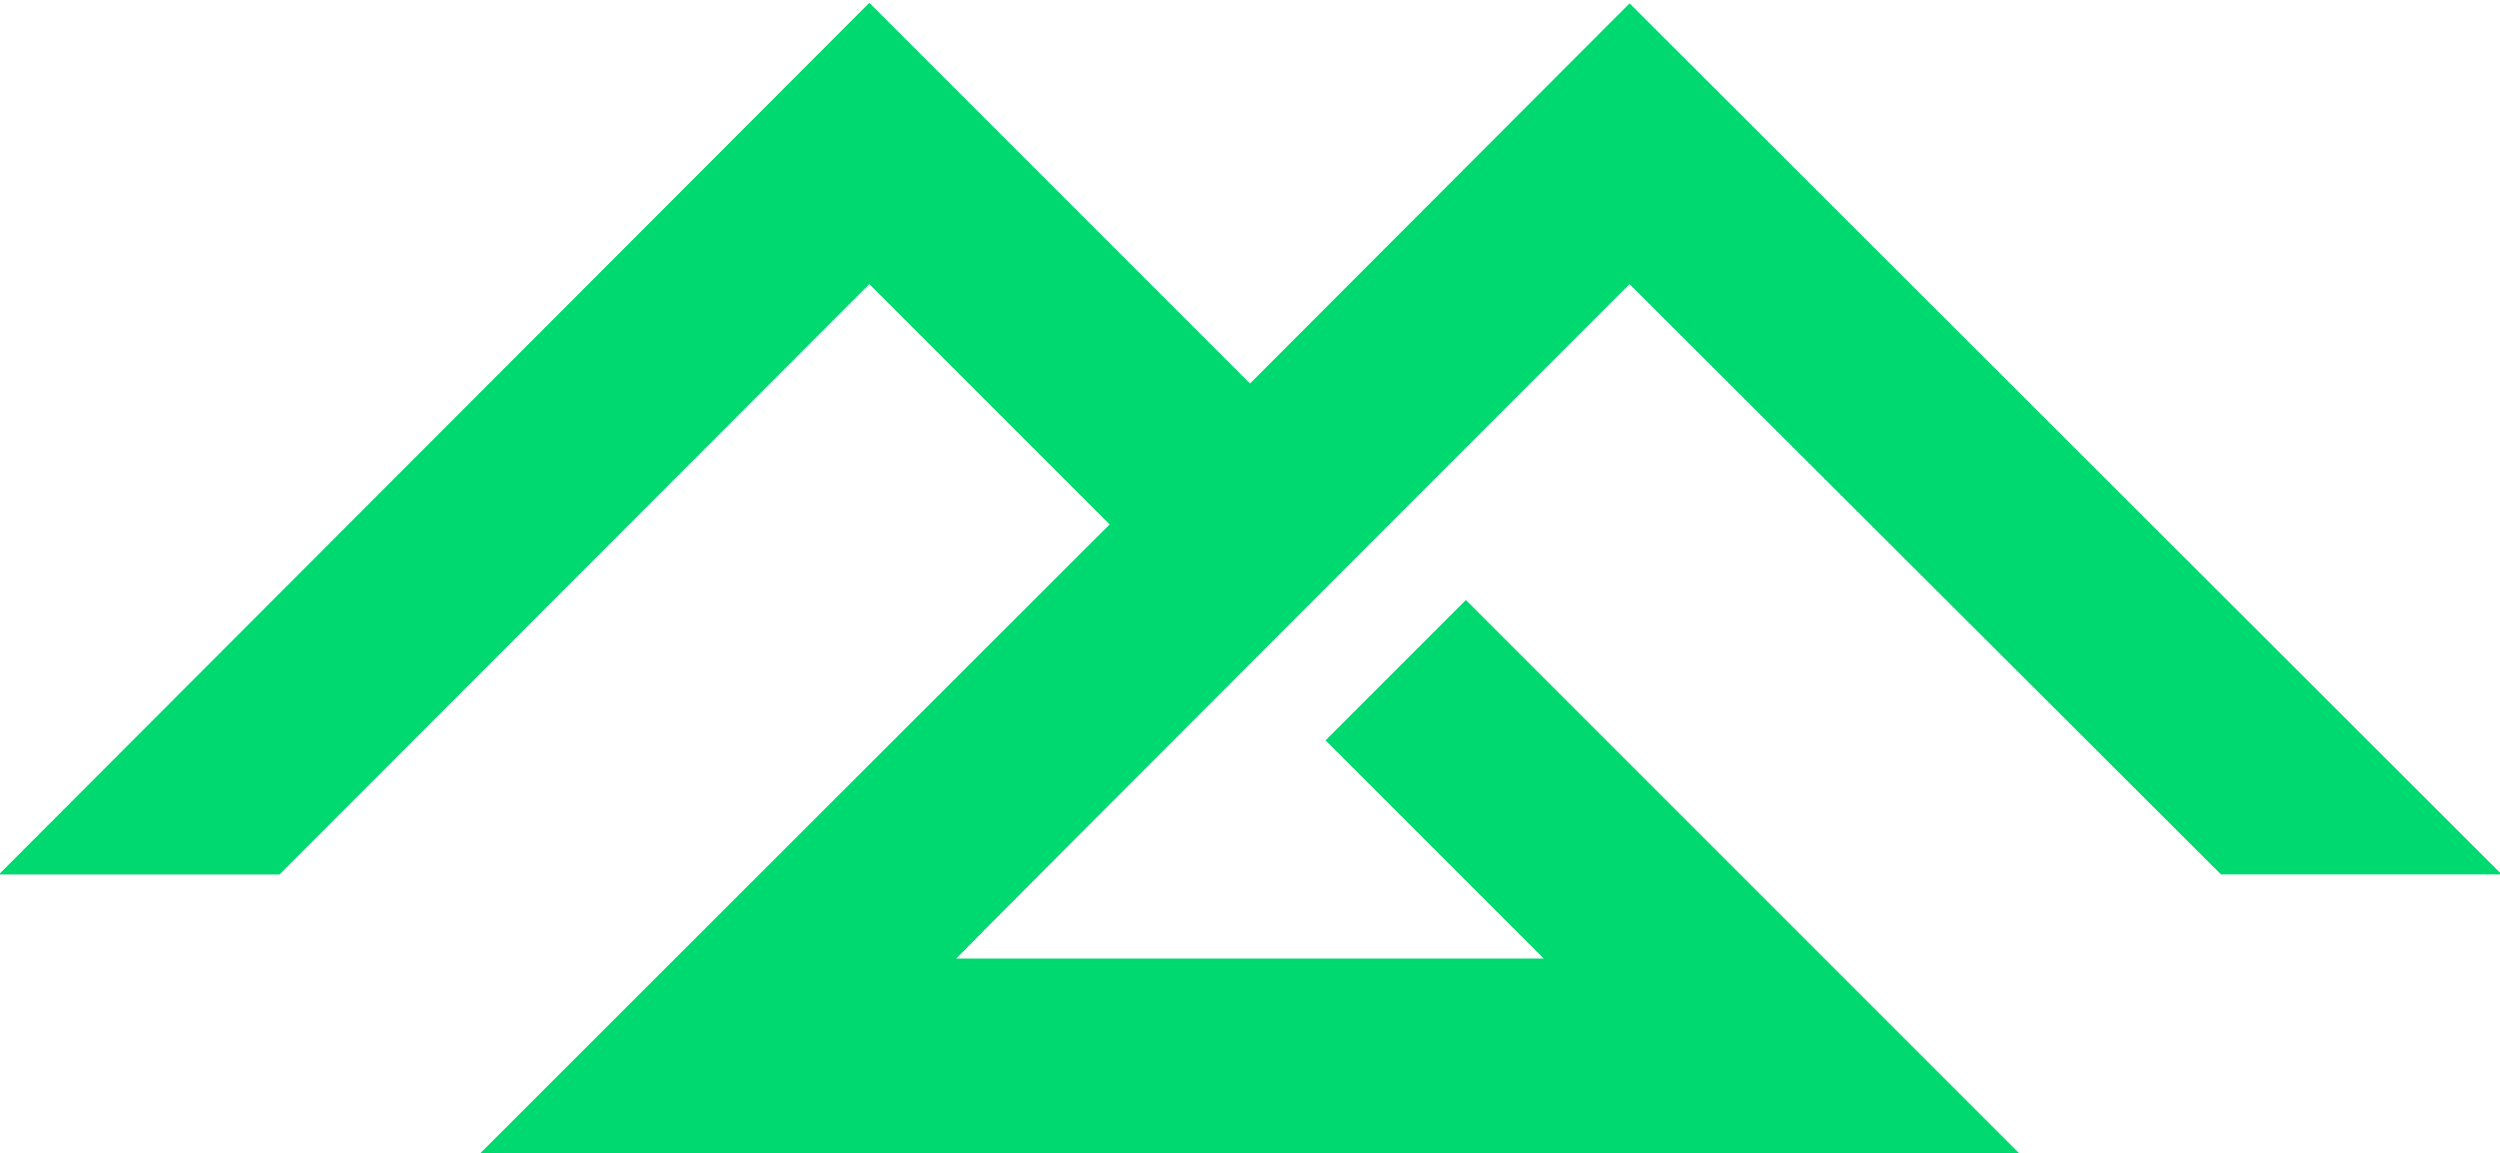 <?xml version="1.0" encoding="UTF-8"?><svg xmlns="http://www.w3.org/2000/svg" xmlns:xlink="http://www.w3.org/1999/xlink" height="20.3" preserveAspectRatio="xMidYMid meet" version="1.0" viewBox="28.0 39.8 44.0 20.3" width="44.0" zoomAndPan="magnify"><g><g id="change1_1"><path d="M56.68,44.8l10.41,10.39h4.94L56.68,39.86L50,46.55l-6.7-6.7L27.98,55.19h4.94L43.3,44.8l4.23,4.23 c-1.14,1.14,4.12-4.12-11.13,11.12h27.19l-9.79-9.79l-2.47,2.47c0.14,0.14,3.99,3.99,3.84,3.84H44.83 C45.07,56.41,56.83,44.65,56.68,44.8z" fill="#00d970"/></g></g></svg>